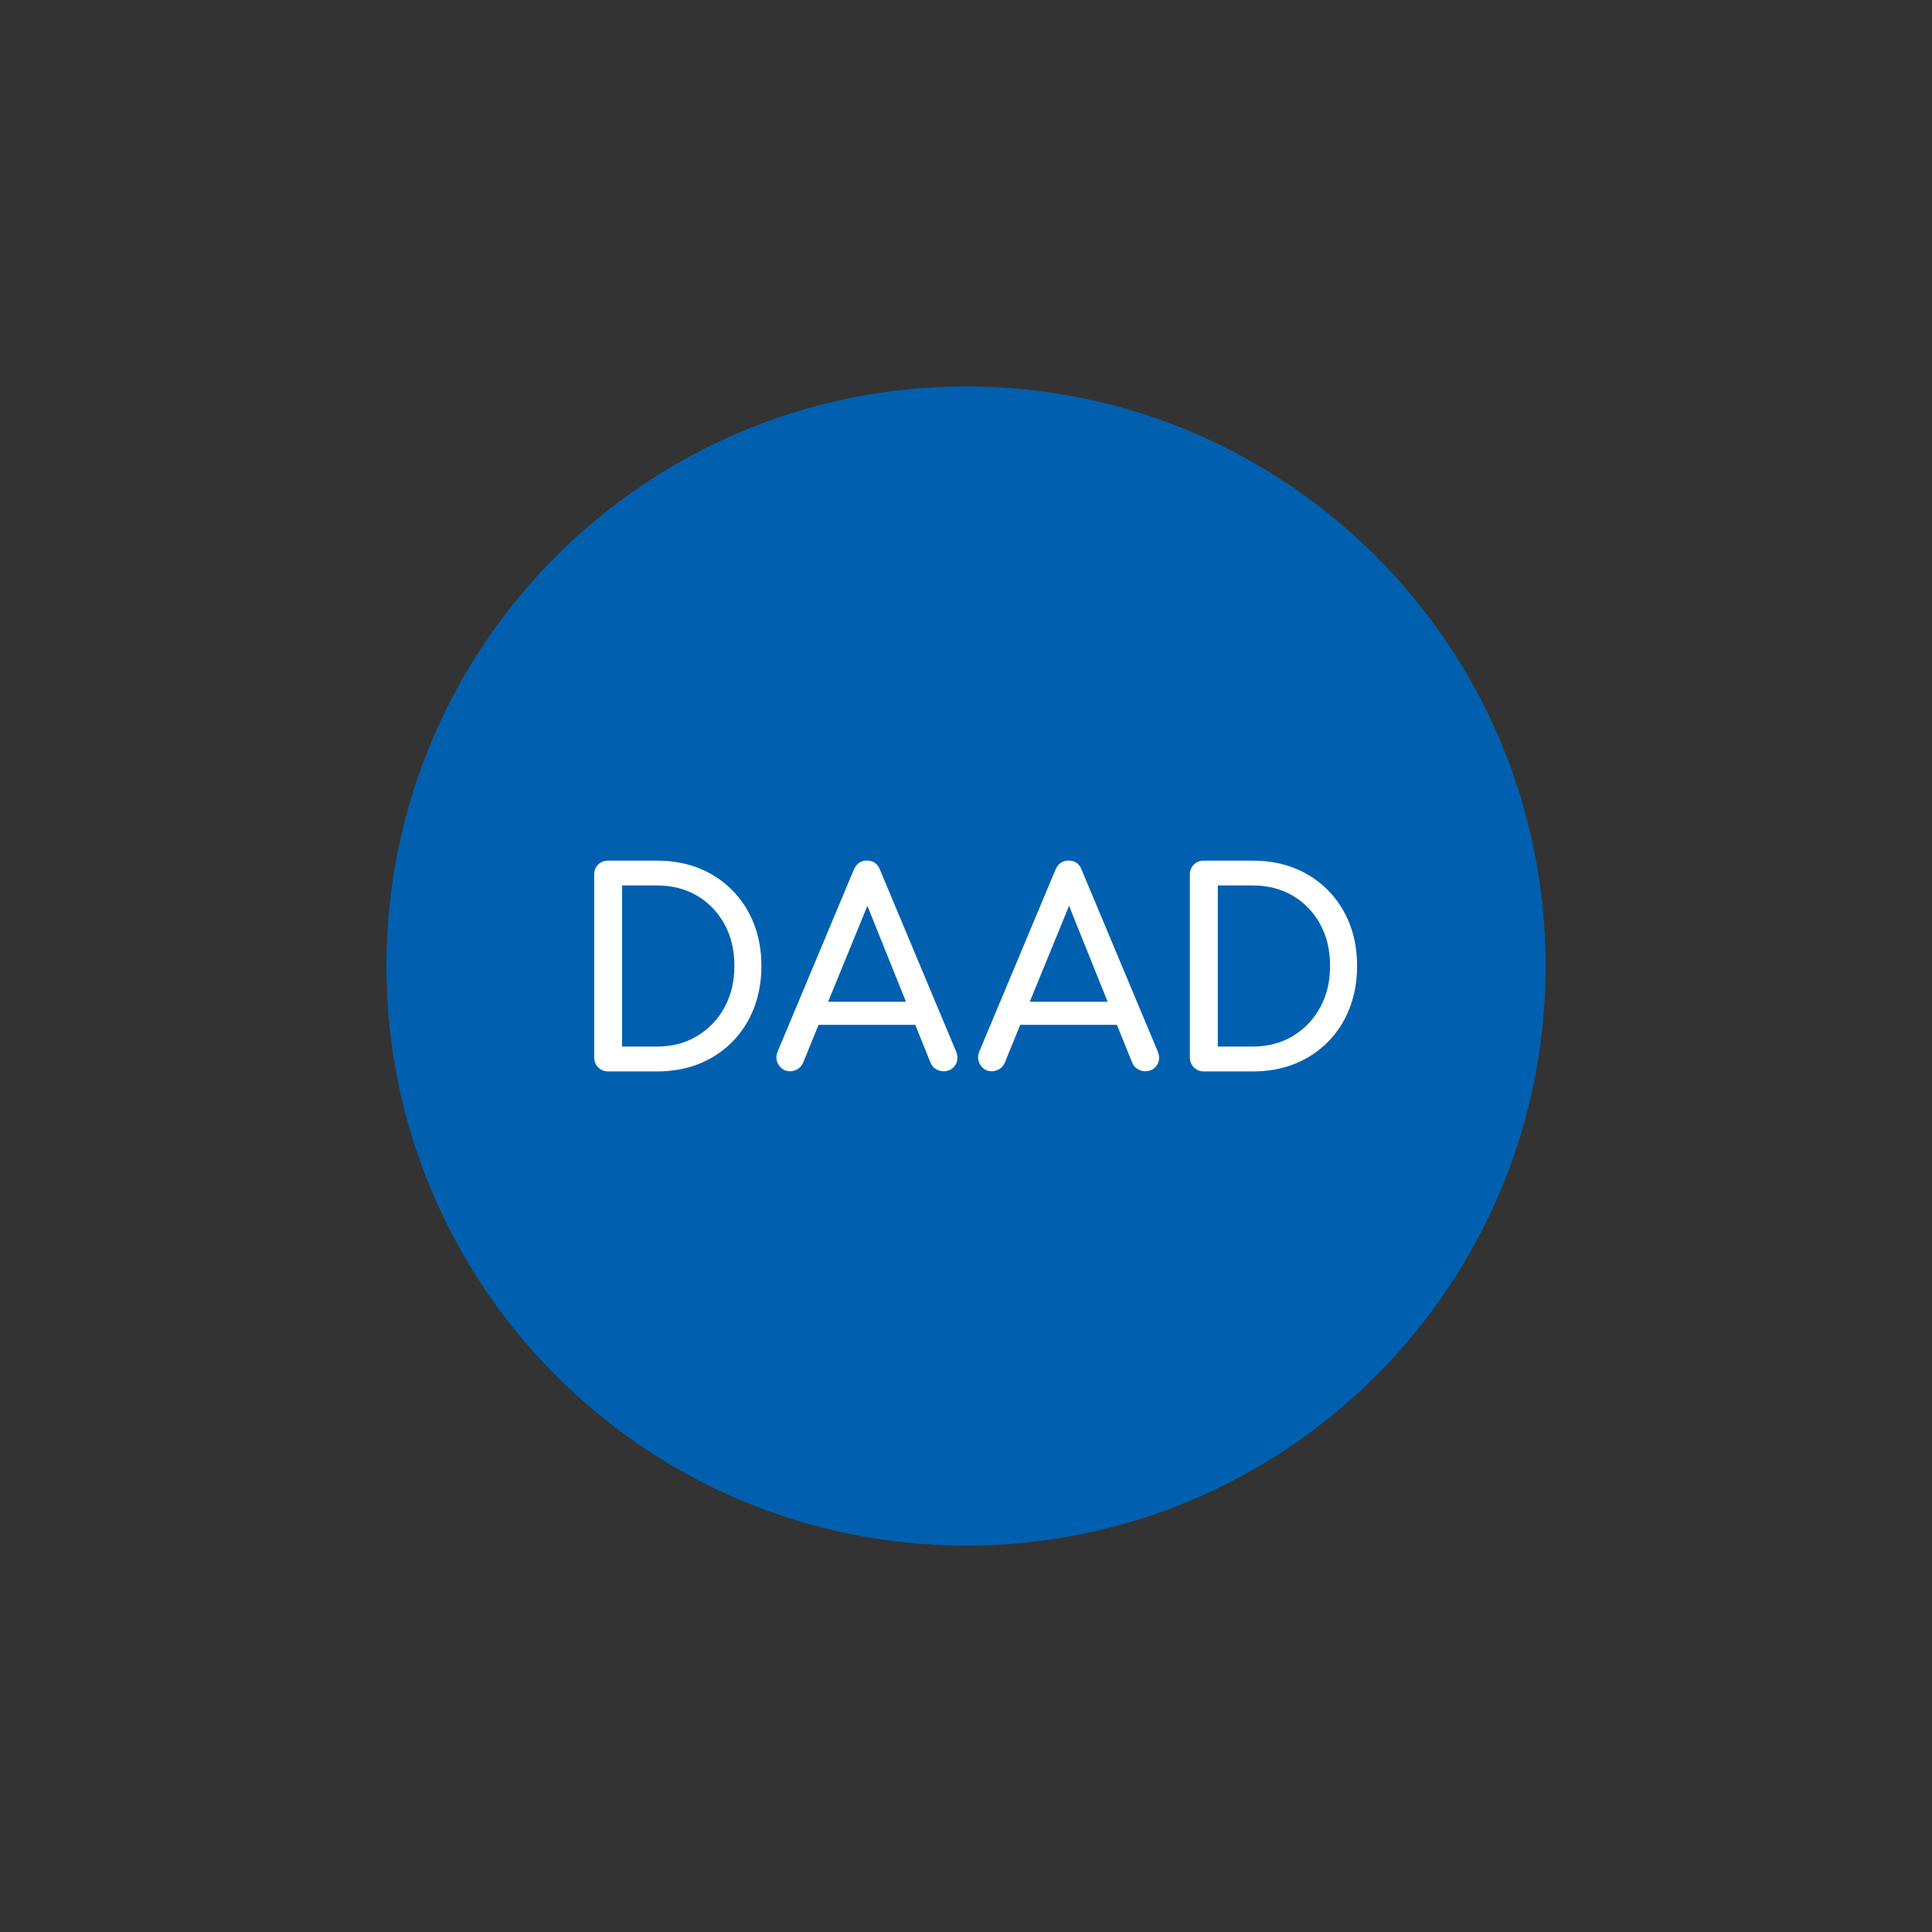 <?xml version="1.0" encoding="UTF-8" standalone="no"?>
<!-- Generator: Adobe Illustrator 25.0.1, SVG Export Plug-In . SVG Version: 6.00 Build 0)  -->

<svg
   version="1.1"
   x="0px"
   y="0px"
   viewBox="0 0 226.77 226.77"
   xml:space="preserve"
   id="svg844"
   sodipodi:docname="DAAD_Logo_Kreis_Basic_RGB.svg"
   width="226.77"
   height="226.77"
   inkscape:version="1.1 (c4e8f9e, 2021-05-24)"
   xmlns:inkscape="http://www.inkscape.org/namespaces/inkscape"
   xmlns:sodipodi="http://sodipodi.sourceforge.net/DTD/sodipodi-0.dtd"
   xmlns="http://www.w3.org/2000/svg"
   xmlns:svg="http://www.w3.org/2000/svg"><rect x="0" y="0" width="226.77" height="226.77" fill="#333333" stroke="none"/><defs
   id="defs848" /><sodipodi:namedview
   id="namedview846"
   pagecolor="#505050"
   bordercolor="#ffffff"
   borderopacity="1"
   inkscape:pageshadow="0"
   inkscape:pageopacity="0"
   inkscape:pagecheckerboard="1"
   showgrid="false"
   inkscape:lockguides="true"
   inkscape:zoom="1.2649509"
   inkscape:cx="-103.16606"
   inkscape:cy="122.5344"
   inkscape:window-width="2560"
   inkscape:window-height="1336"
   inkscape:window-x="1440"
   inkscape:window-y="25"
   inkscape:window-maximized="1"
   inkscape:current-layer="svg844" />
<style
   type="text/css"
   id="style824">
	.st0{fill:none;}
	.st1{fill:#0060AF;}
	.st2{fill:#FFFFFF;}
</style>
<g
   id="Schutzzone"
   transform="translate(-307.56,-184.25)">
	<rect
   x="307.56"
   y="184.25"
   class="st0"
   width="226.77"
   height="226.77"
   id="rect826" />
</g>
<g
   id="DAAD_Logo_Kreis_Basic_RGB"
   transform="translate(-307.56,-184.25)">
	<g
   id="g841">
		<path
   class="st1"
   d="m 488.98,297.64 c 0,37.57 -30.46,68.03 -68.03,68.03 -37.57,0 -68.03,-30.46 -68.03,-68.03 0,-37.57 30.46,-68.03 68.03,-68.03 37.57,0 68.03,30.45 68.03,68.03"
   id="path829" />
		<g
   id="g839">
			<path
   class="st2"
   d="m 393.76,297.62 c 0,1.84 -0.39,3.47 -1.17,4.89 -0.78,1.42 -1.85,2.54 -3.22,3.36 -1.36,0.81 -2.93,1.22 -4.7,1.22 h -4.09 v -18.91 h 4.09 c 1.77,0 3.34,0.4 4.7,1.2 1.36,0.8 2.43,1.91 3.22,3.33 0.78,1.42 1.17,3.05 1.17,4.91 m 3.17,0 c 0,-1.82 -0.3,-3.47 -0.89,-4.97 -0.59,-1.5 -1.44,-2.8 -2.53,-3.91 -1.1,-1.11 -2.39,-1.97 -3.88,-2.57 -1.49,-0.6 -3.14,-0.9 -4.96,-0.9 h -5.73 c -0.46,0 -0.86,0.15 -1.17,0.46 -0.32,0.31 -0.47,0.7 -0.47,1.19 v 21.44 c 0,0.46 0.16,0.86 0.47,1.17 0.32,0.32 0.71,0.48 1.17,0.48 h 5.73 c 1.82,0 3.47,-0.3 4.96,-0.9 1.49,-0.6 2.78,-1.46 3.88,-2.57 1.1,-1.11 1.94,-2.42 2.53,-3.93 0.59,-1.51 0.89,-3.17 0.89,-4.99"
   id="path831" />
			<path
   class="st2"
   d="m 437.57,301.83 h -9.14 l 4.61,-11.26 z m 5.89,5.86 -8.93,-21.32 c -0.27,-0.74 -0.79,-1.11 -1.55,-1.11 -0.72,0 -1.24,0.37 -1.55,1.11 l -8.9,21.25 c -0.25,0.57 -0.22,1.11 0.09,1.61 0.32,0.51 0.77,0.76 1.36,0.76 0.29,0 0.58,-0.08 0.87,-0.25 0.28,-0.17 0.5,-0.42 0.65,-0.76 l 1.81,-4.44 h 11.35 l 1.79,4.44 c 0.13,0.32 0.33,0.57 0.62,0.74 0.28,0.18 0.59,0.27 0.9,0.27 0.61,0 1.07,-0.24 1.38,-0.71 0.31,-0.46 0.34,-0.99 0.11,-1.59"
   id="path833" />
			<path
   class="st2"
   d="m 413.9,301.83 h -9.14 l 4.61,-11.26 z m 5.89,5.86 -8.93,-21.32 c -0.27,-0.74 -0.79,-1.11 -1.55,-1.11 -0.72,0 -1.24,0.37 -1.55,1.11 l -8.9,21.25 c -0.25,0.57 -0.22,1.11 0.09,1.61 0.32,0.51 0.77,0.76 1.36,0.76 0.29,0 0.58,-0.08 0.87,-0.25 0.28,-0.17 0.5,-0.42 0.65,-0.76 l 1.81,-4.44 h 11.35 l 1.79,4.44 c 0.13,0.32 0.33,0.57 0.62,0.74 0.28,0.18 0.59,0.27 0.9,0.27 0.61,0 1.07,-0.24 1.38,-0.71 0.3,-0.46 0.34,-0.99 0.11,-1.59"
   id="path835" />
			<path
   class="st2"
   d="m 463.68,297.62 c 0,1.84 -0.39,3.47 -1.17,4.89 -0.78,1.42 -1.85,2.54 -3.22,3.36 -1.36,0.81 -2.93,1.22 -4.7,1.22 h -4.09 v -18.91 h 4.09 c 1.77,0 3.34,0.4 4.7,1.2 1.36,0.8 2.43,1.91 3.22,3.33 0.78,1.42 1.17,3.05 1.17,4.91 m 3.17,0 c 0,-1.82 -0.3,-3.47 -0.89,-4.97 -0.59,-1.5 -1.44,-2.8 -2.53,-3.91 -1.1,-1.11 -2.39,-1.97 -3.88,-2.57 -1.49,-0.6 -3.14,-0.9 -4.96,-0.9 h -5.73 c -0.46,0 -0.86,0.15 -1.17,0.46 -0.32,0.31 -0.47,0.7 -0.47,1.19 v 21.44 c 0,0.46 0.16,0.86 0.47,1.17 0.32,0.32 0.71,0.48 1.17,0.48 h 5.73 c 1.82,0 3.47,-0.3 4.96,-0.9 1.49,-0.6 2.78,-1.46 3.88,-2.57 1.1,-1.11 1.94,-2.42 2.53,-3.93 0.59,-1.51 0.89,-3.17 0.89,-4.99"
   id="path837" />
		</g>
	</g>
</g>
</svg>
